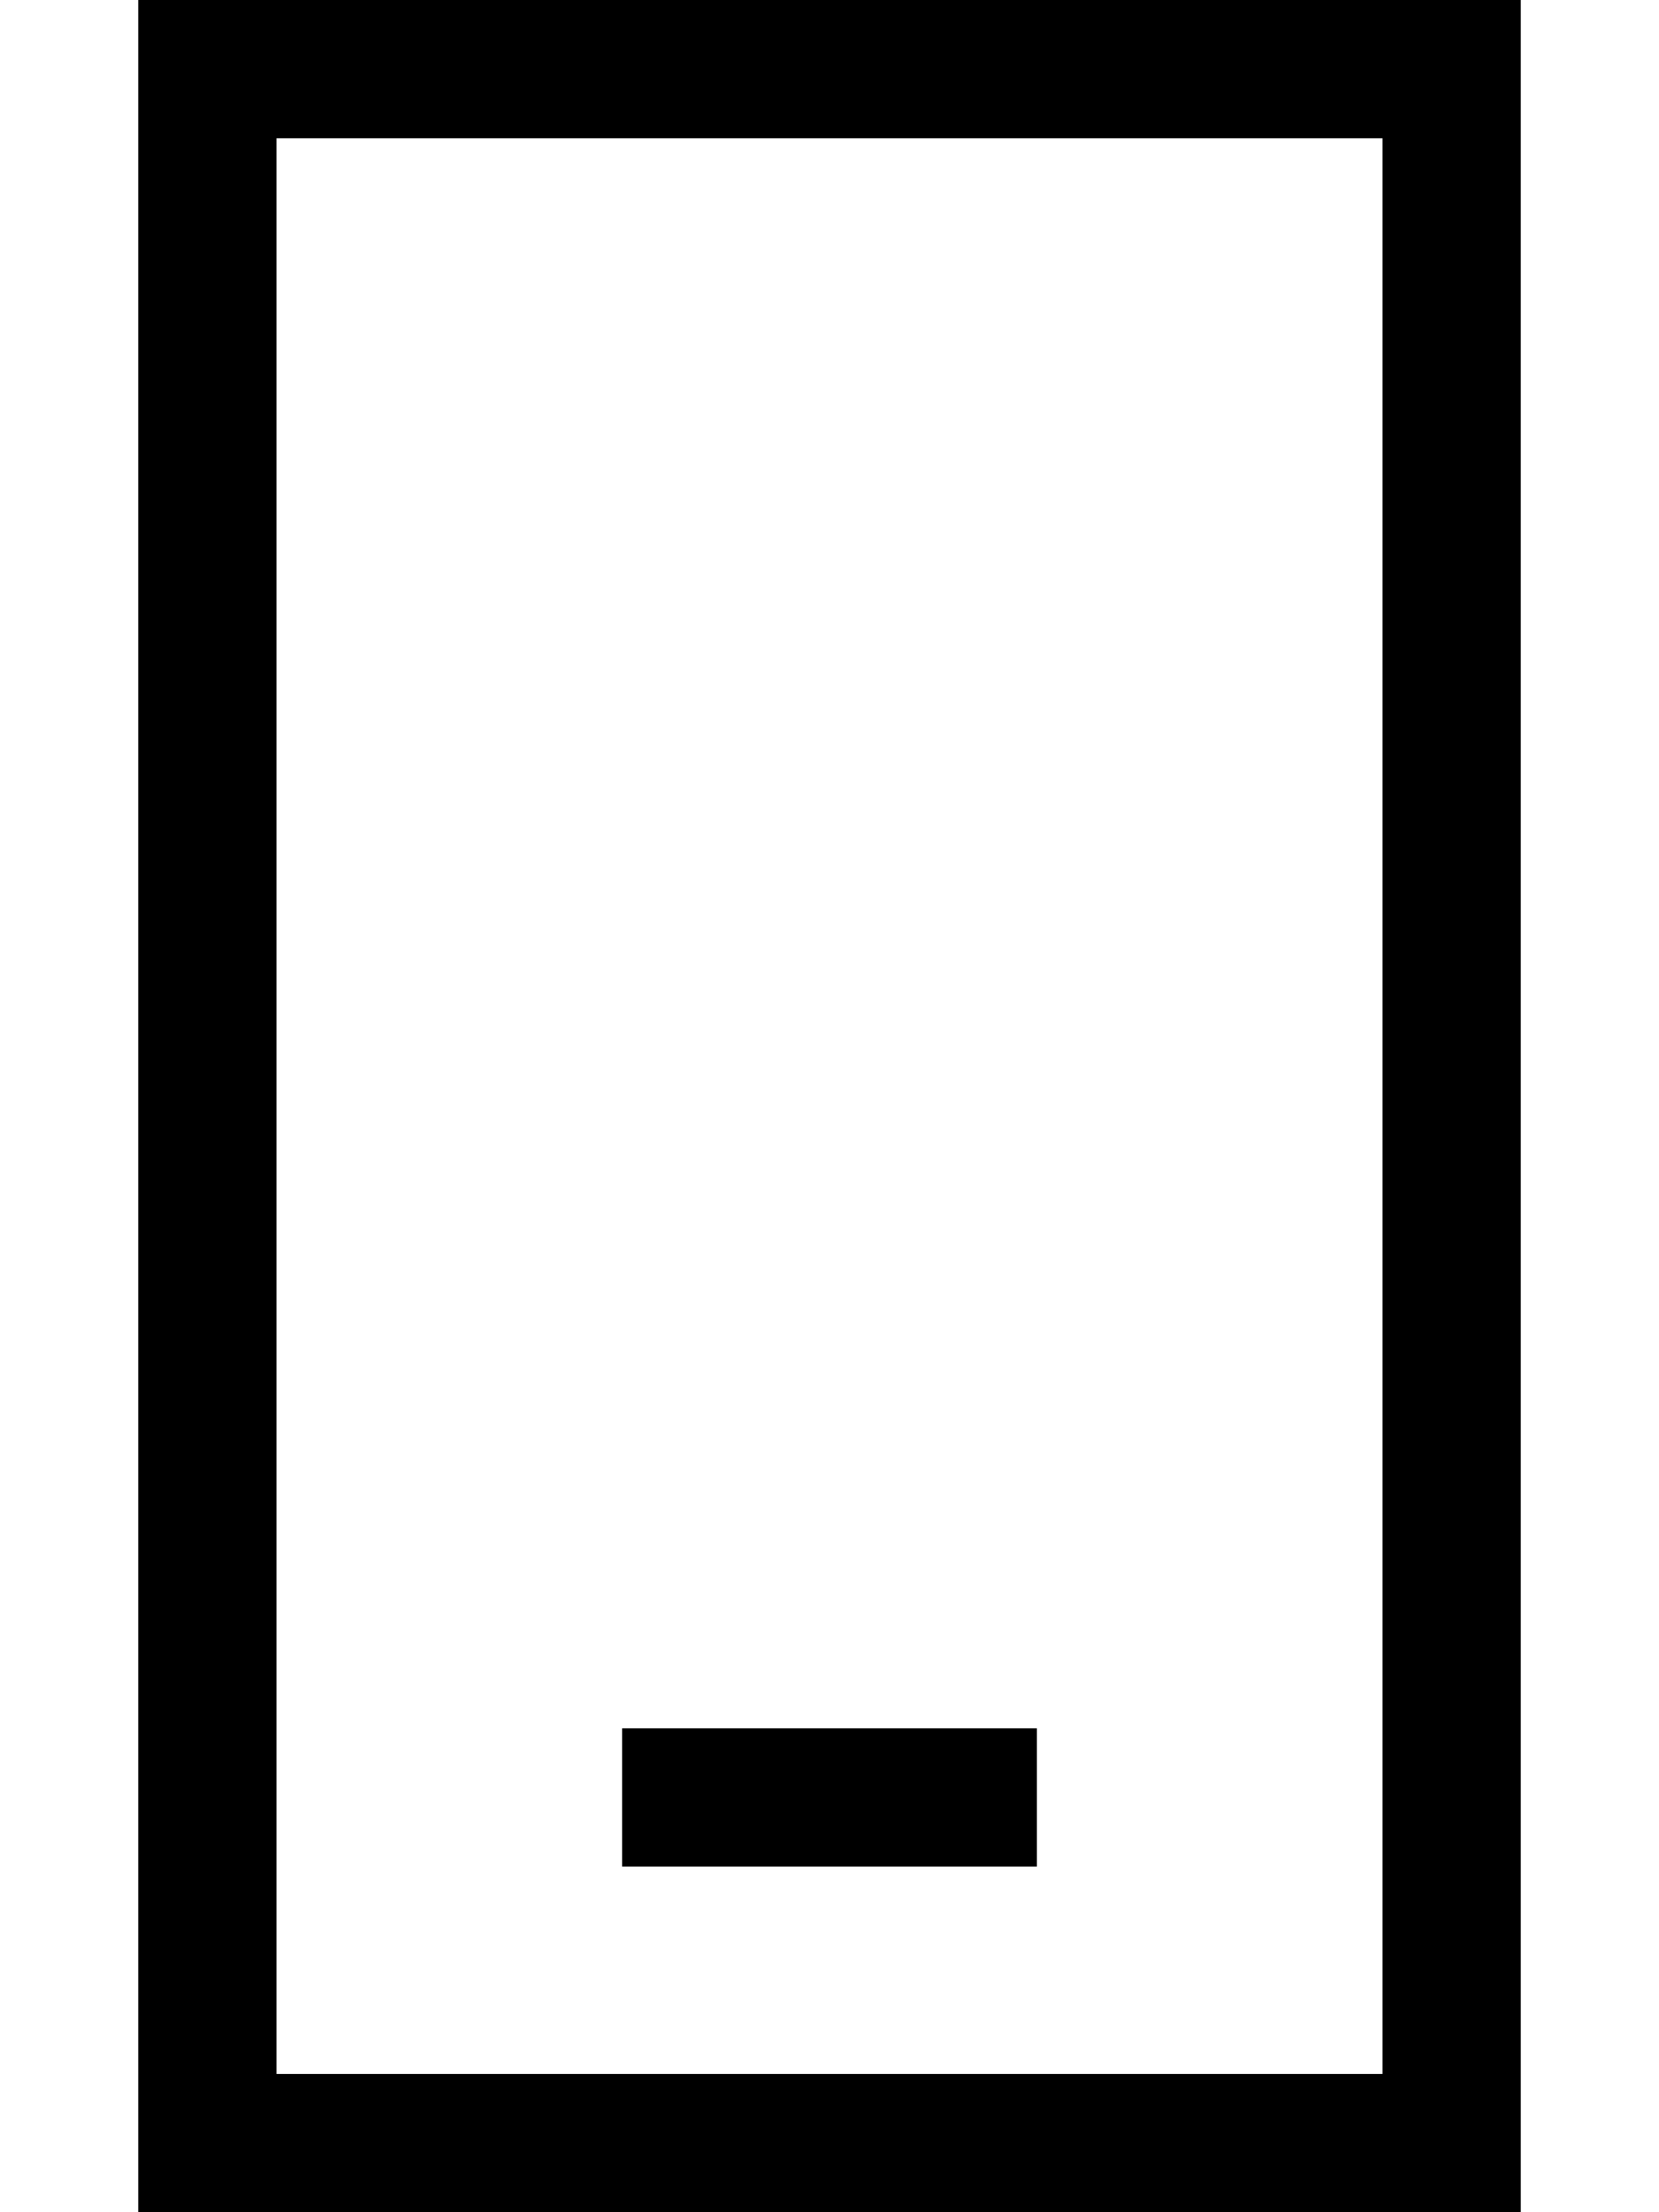 <svg xmlns="http://www.w3.org/2000/svg" viewBox="0 0 384 512"><!--! Font Awesome Pro 6.4.2 by @fontawesome - https://fontawesome.com License - https://fontawesome.com/license (Commercial License) Copyright 2023 Fonticons, Inc. --><path d="M64 32V480H320V32H64zM32 0H64 320h32V32 480v32H320 64 32V480 32 0zM160 400h64 16v32H224 160 144V400h16z"/></svg>